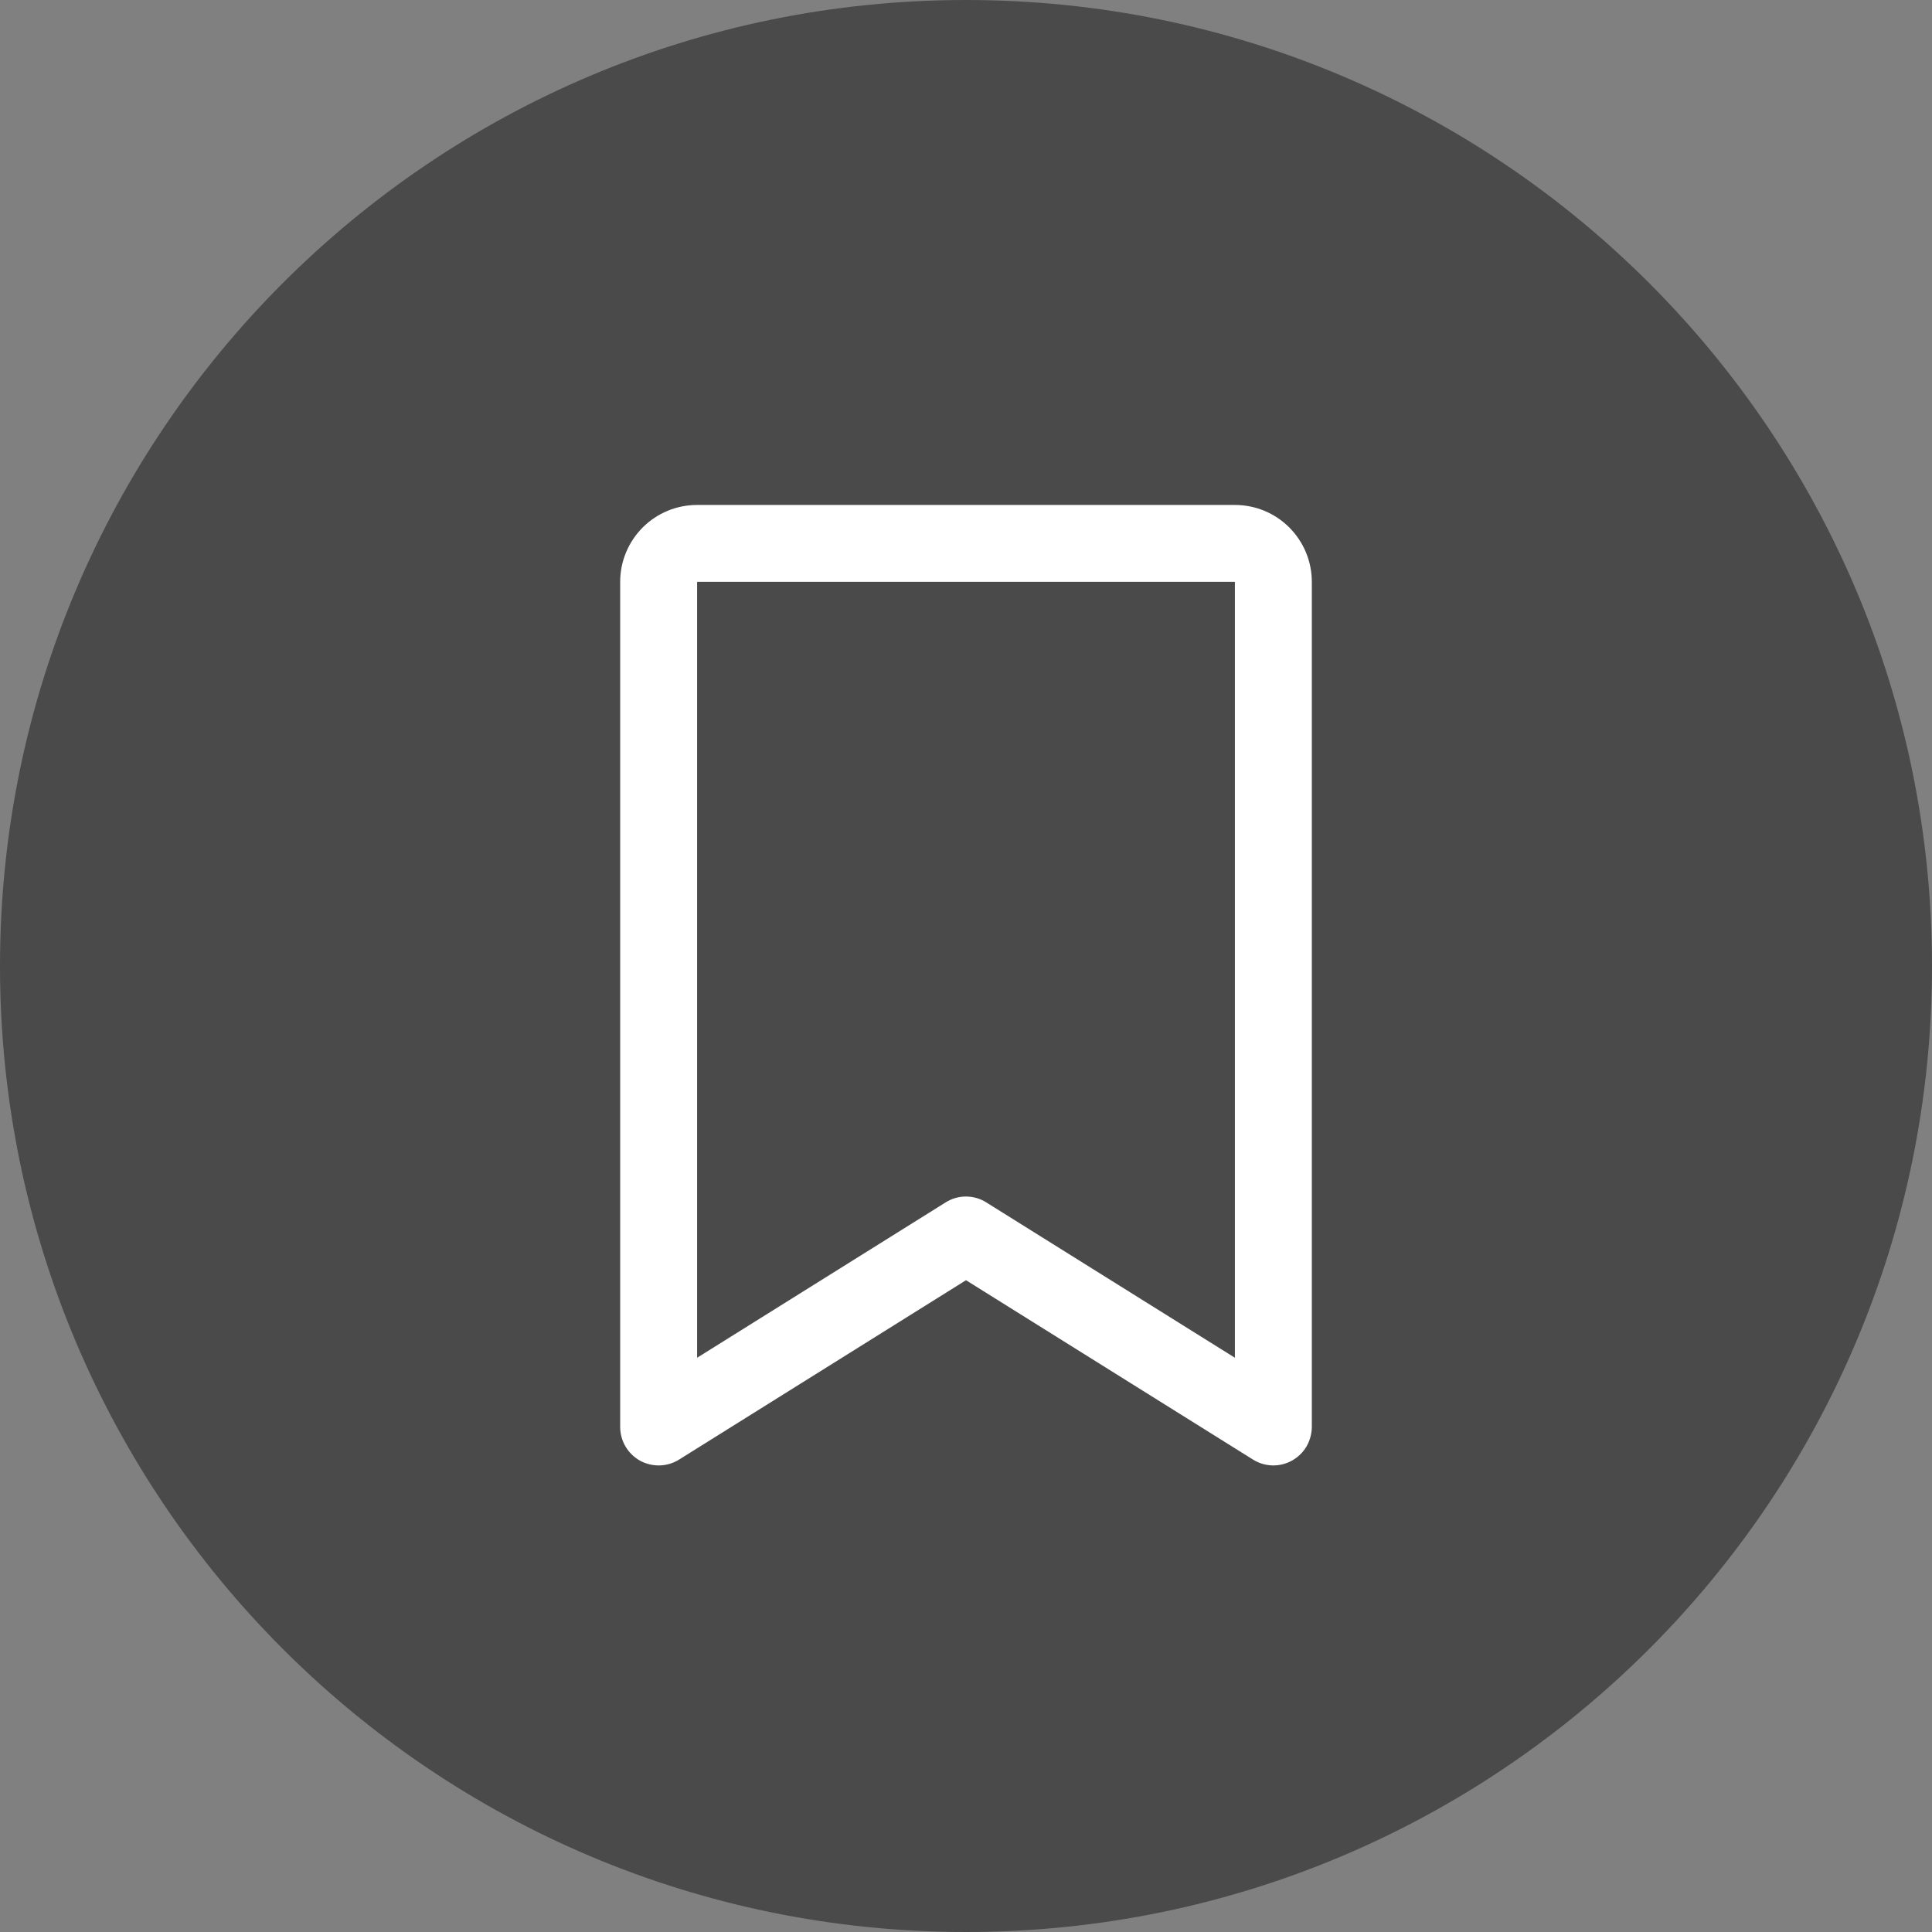 <svg width="22" height="22" viewBox="0 0 22 22" fill="none" xmlns="http://www.w3.org/2000/svg">
<rect x="0" y="0" width="22" height="22" fill="#808080" stroke="none"/>
<path d="M0 11C0 4.925 4.925 0 11 0C17.075 0 22 4.925 22 11C22 17.075 17.075 22 11 22C4.925 22 0 17.075 0 11Z" fill="#4A4A4A"/>
<path d="M14.062 5.75H7.938C7.705 5.75 7.483 5.842 7.319 6.006C7.155 6.17 7.062 6.393 7.062 6.625V16.25C7.063 16.328 7.083 16.405 7.123 16.472C7.163 16.539 7.22 16.595 7.288 16.633C7.356 16.67 7.433 16.689 7.512 16.687C7.59 16.685 7.666 16.662 7.732 16.621L11 14.578L14.269 16.621C14.335 16.662 14.411 16.685 14.489 16.687C14.567 16.689 14.644 16.67 14.712 16.632C14.78 16.594 14.837 16.539 14.877 16.472C14.916 16.404 14.937 16.328 14.938 16.25V6.625C14.938 6.393 14.845 6.17 14.681 6.006C14.517 5.842 14.295 5.75 14.062 5.75ZM14.062 15.461L11.231 13.692C11.162 13.648 11.081 13.625 10.999 13.625C10.918 13.625 10.837 13.648 10.768 13.692L7.938 15.461V6.625H14.062V15.461Z" fill="white"/>
</svg>

